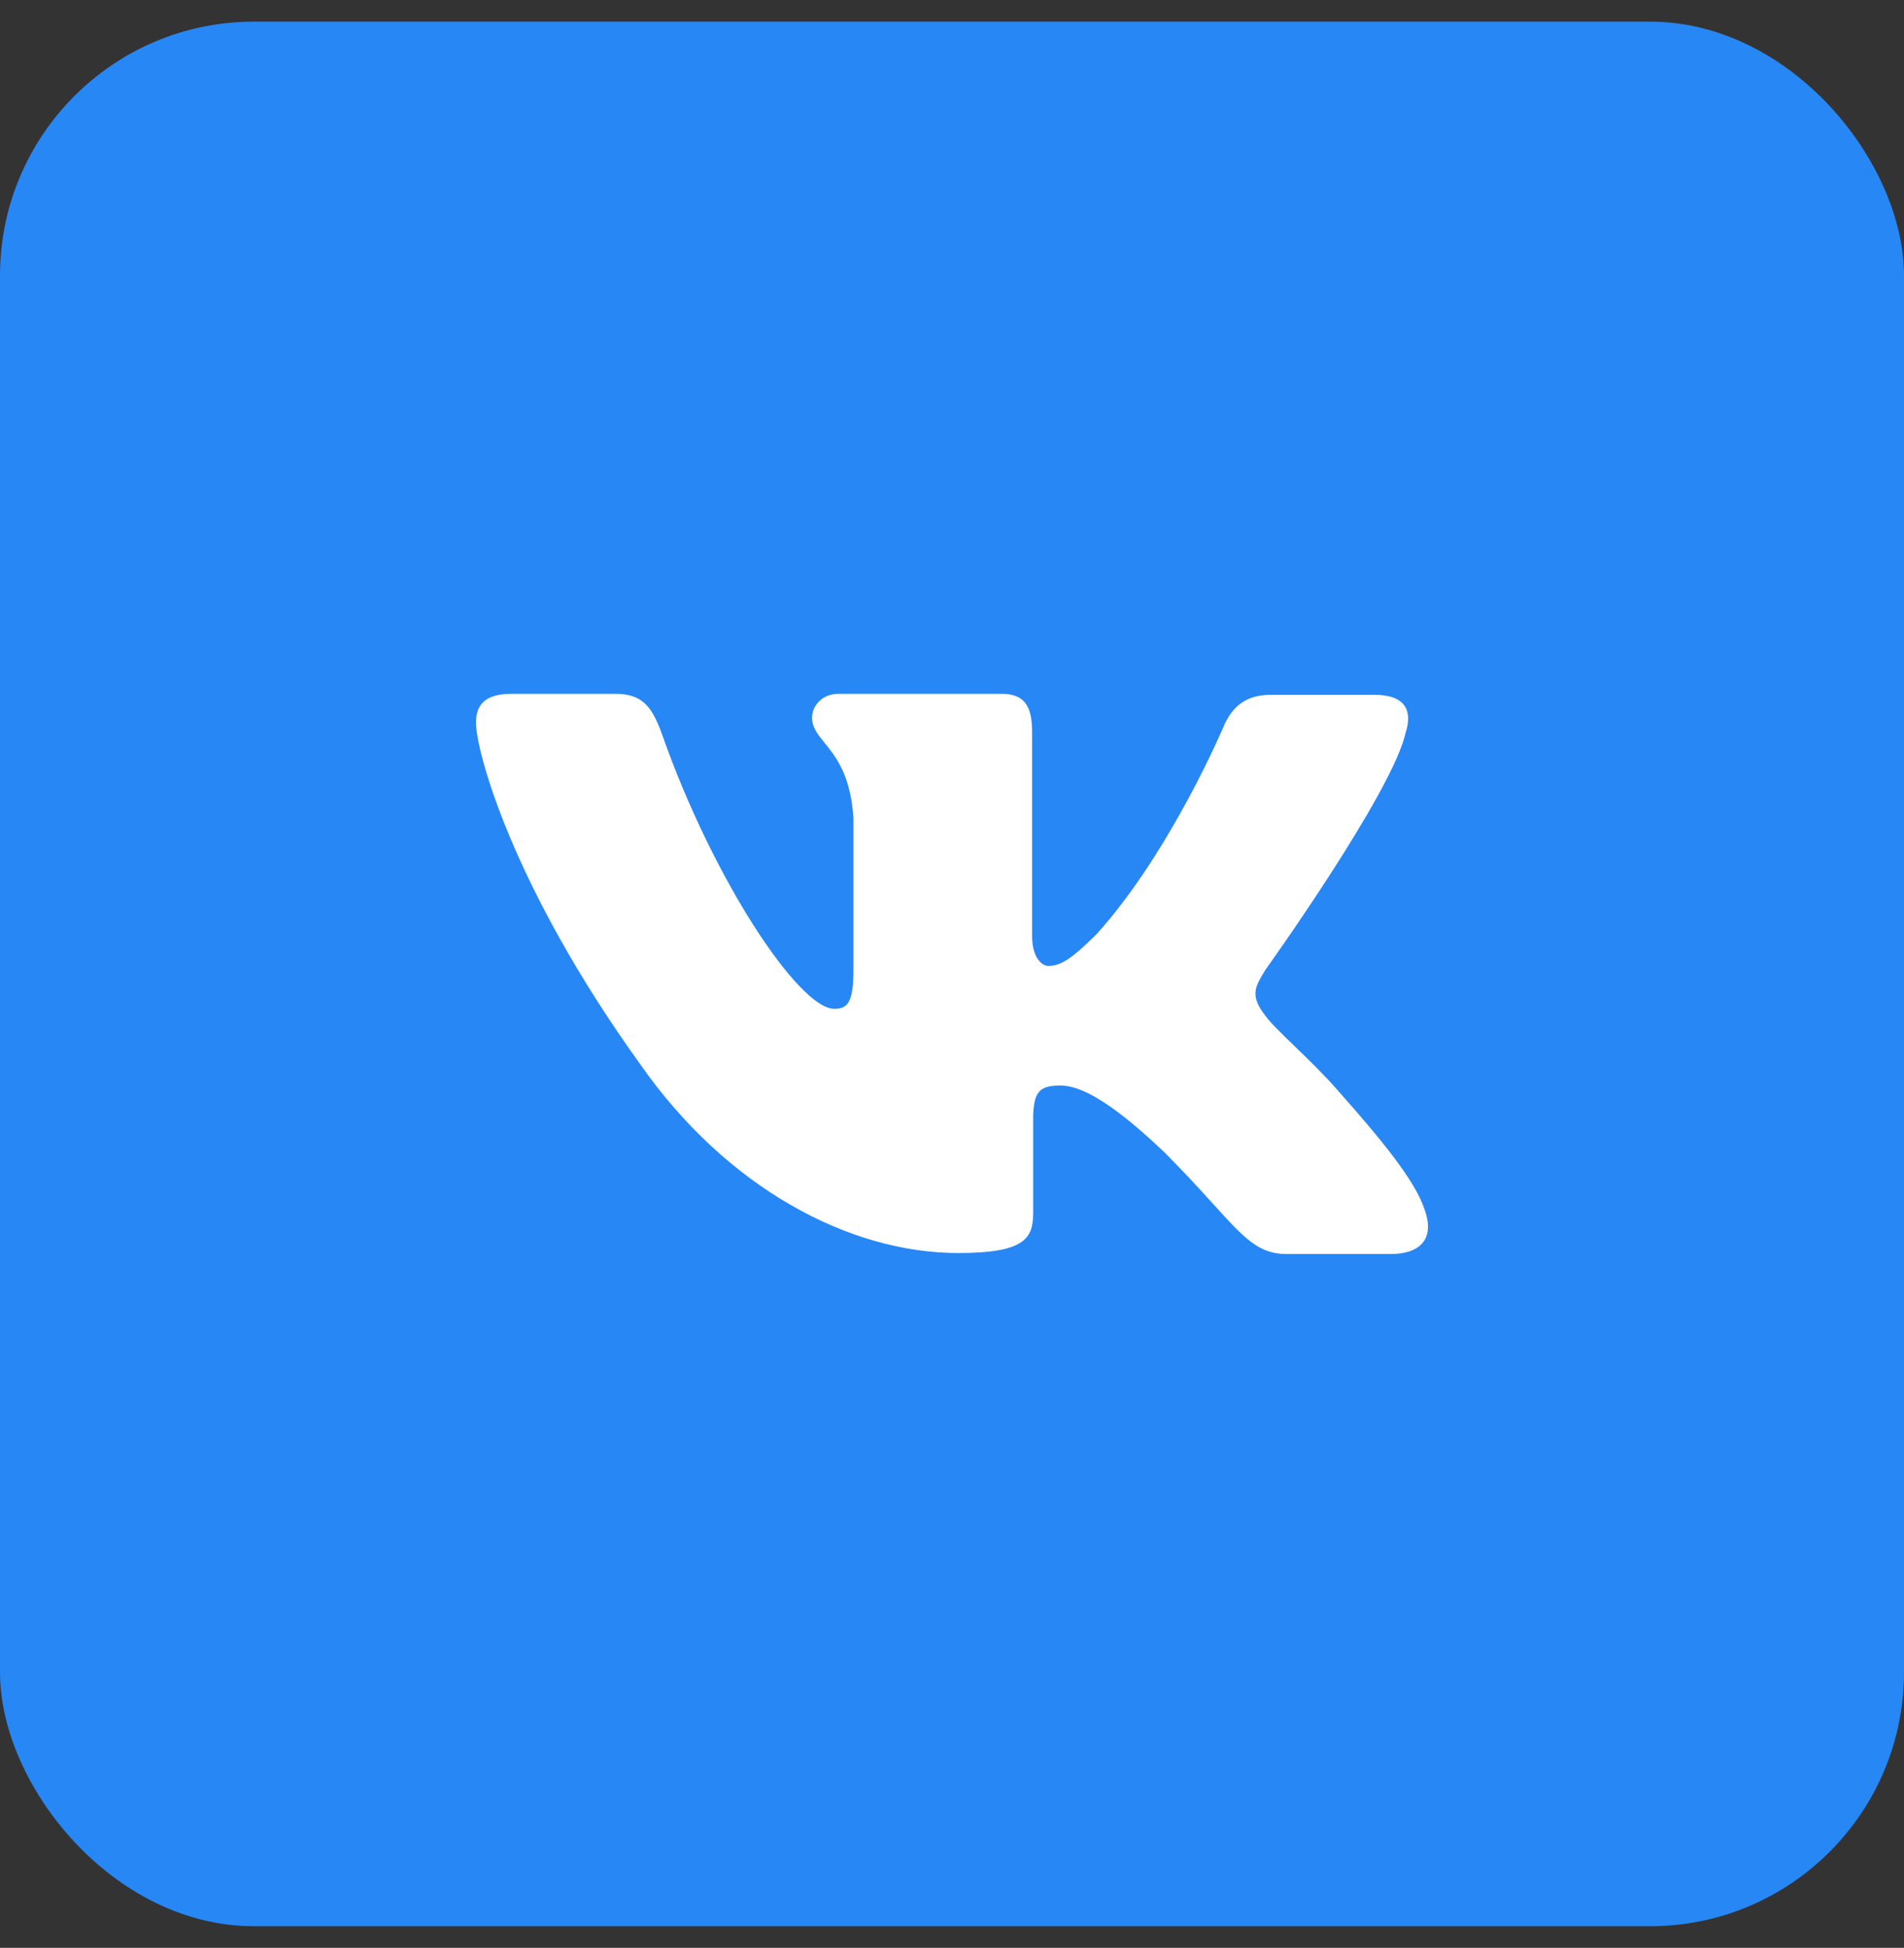 <svg width="44" height="45" viewBox="0 0 44 45" fill="none" xmlns="http://www.w3.org/2000/svg">
<rect x="0" y="0" width="44" height="45" fill="#333333" stroke="none"/>
<rect y="0.5" width="44" height="44" rx="5.867" fill="#2787F5"/>
<path d="M29.732 28.971H32.136C32.813 28.971 33.163 28.625 32.926 27.958C32.716 27.29 31.924 26.325 30.897 25.171C30.612 24.841 30.253 24.494 29.935 24.186C29.631 23.893 29.366 23.636 29.241 23.467C28.891 23.007 28.985 22.823 29.241 22.408C29.241 22.408 32.18 18.309 32.483 16.927C32.646 16.421 32.483 16.052 31.76 16.052H29.355C28.748 16.052 28.469 16.375 28.305 16.72C28.305 16.72 27.069 19.668 25.343 21.579C24.784 22.131 24.527 22.315 24.224 22.315C24.084 22.315 23.851 22.131 23.851 21.625V16.904C23.851 16.305 23.665 16.029 23.151 16.029H19.372C18.998 16.029 18.766 16.306 18.766 16.582C18.766 16.802 18.892 16.959 19.053 17.158C19.313 17.479 19.664 17.913 19.722 18.908V22.408C19.722 23.171 19.582 23.306 19.279 23.306C18.466 23.306 16.483 20.336 15.294 16.951C15.061 16.305 14.828 16.029 14.221 16.029H11.816C11.137 16.029 11 16.352 11 16.697C11 17.341 11.816 20.45 14.802 24.596C16.785 27.428 19.607 28.948 22.149 28.948C23.688 28.948 23.875 28.603 23.875 28.027V25.885C23.875 25.215 24.015 25.079 24.505 25.079C24.857 25.079 25.487 25.265 26.91 26.622C27.38 27.093 27.738 27.487 28.031 27.81C28.756 28.609 29.084 28.971 29.732 28.971Z" fill="white"/>
</svg>
